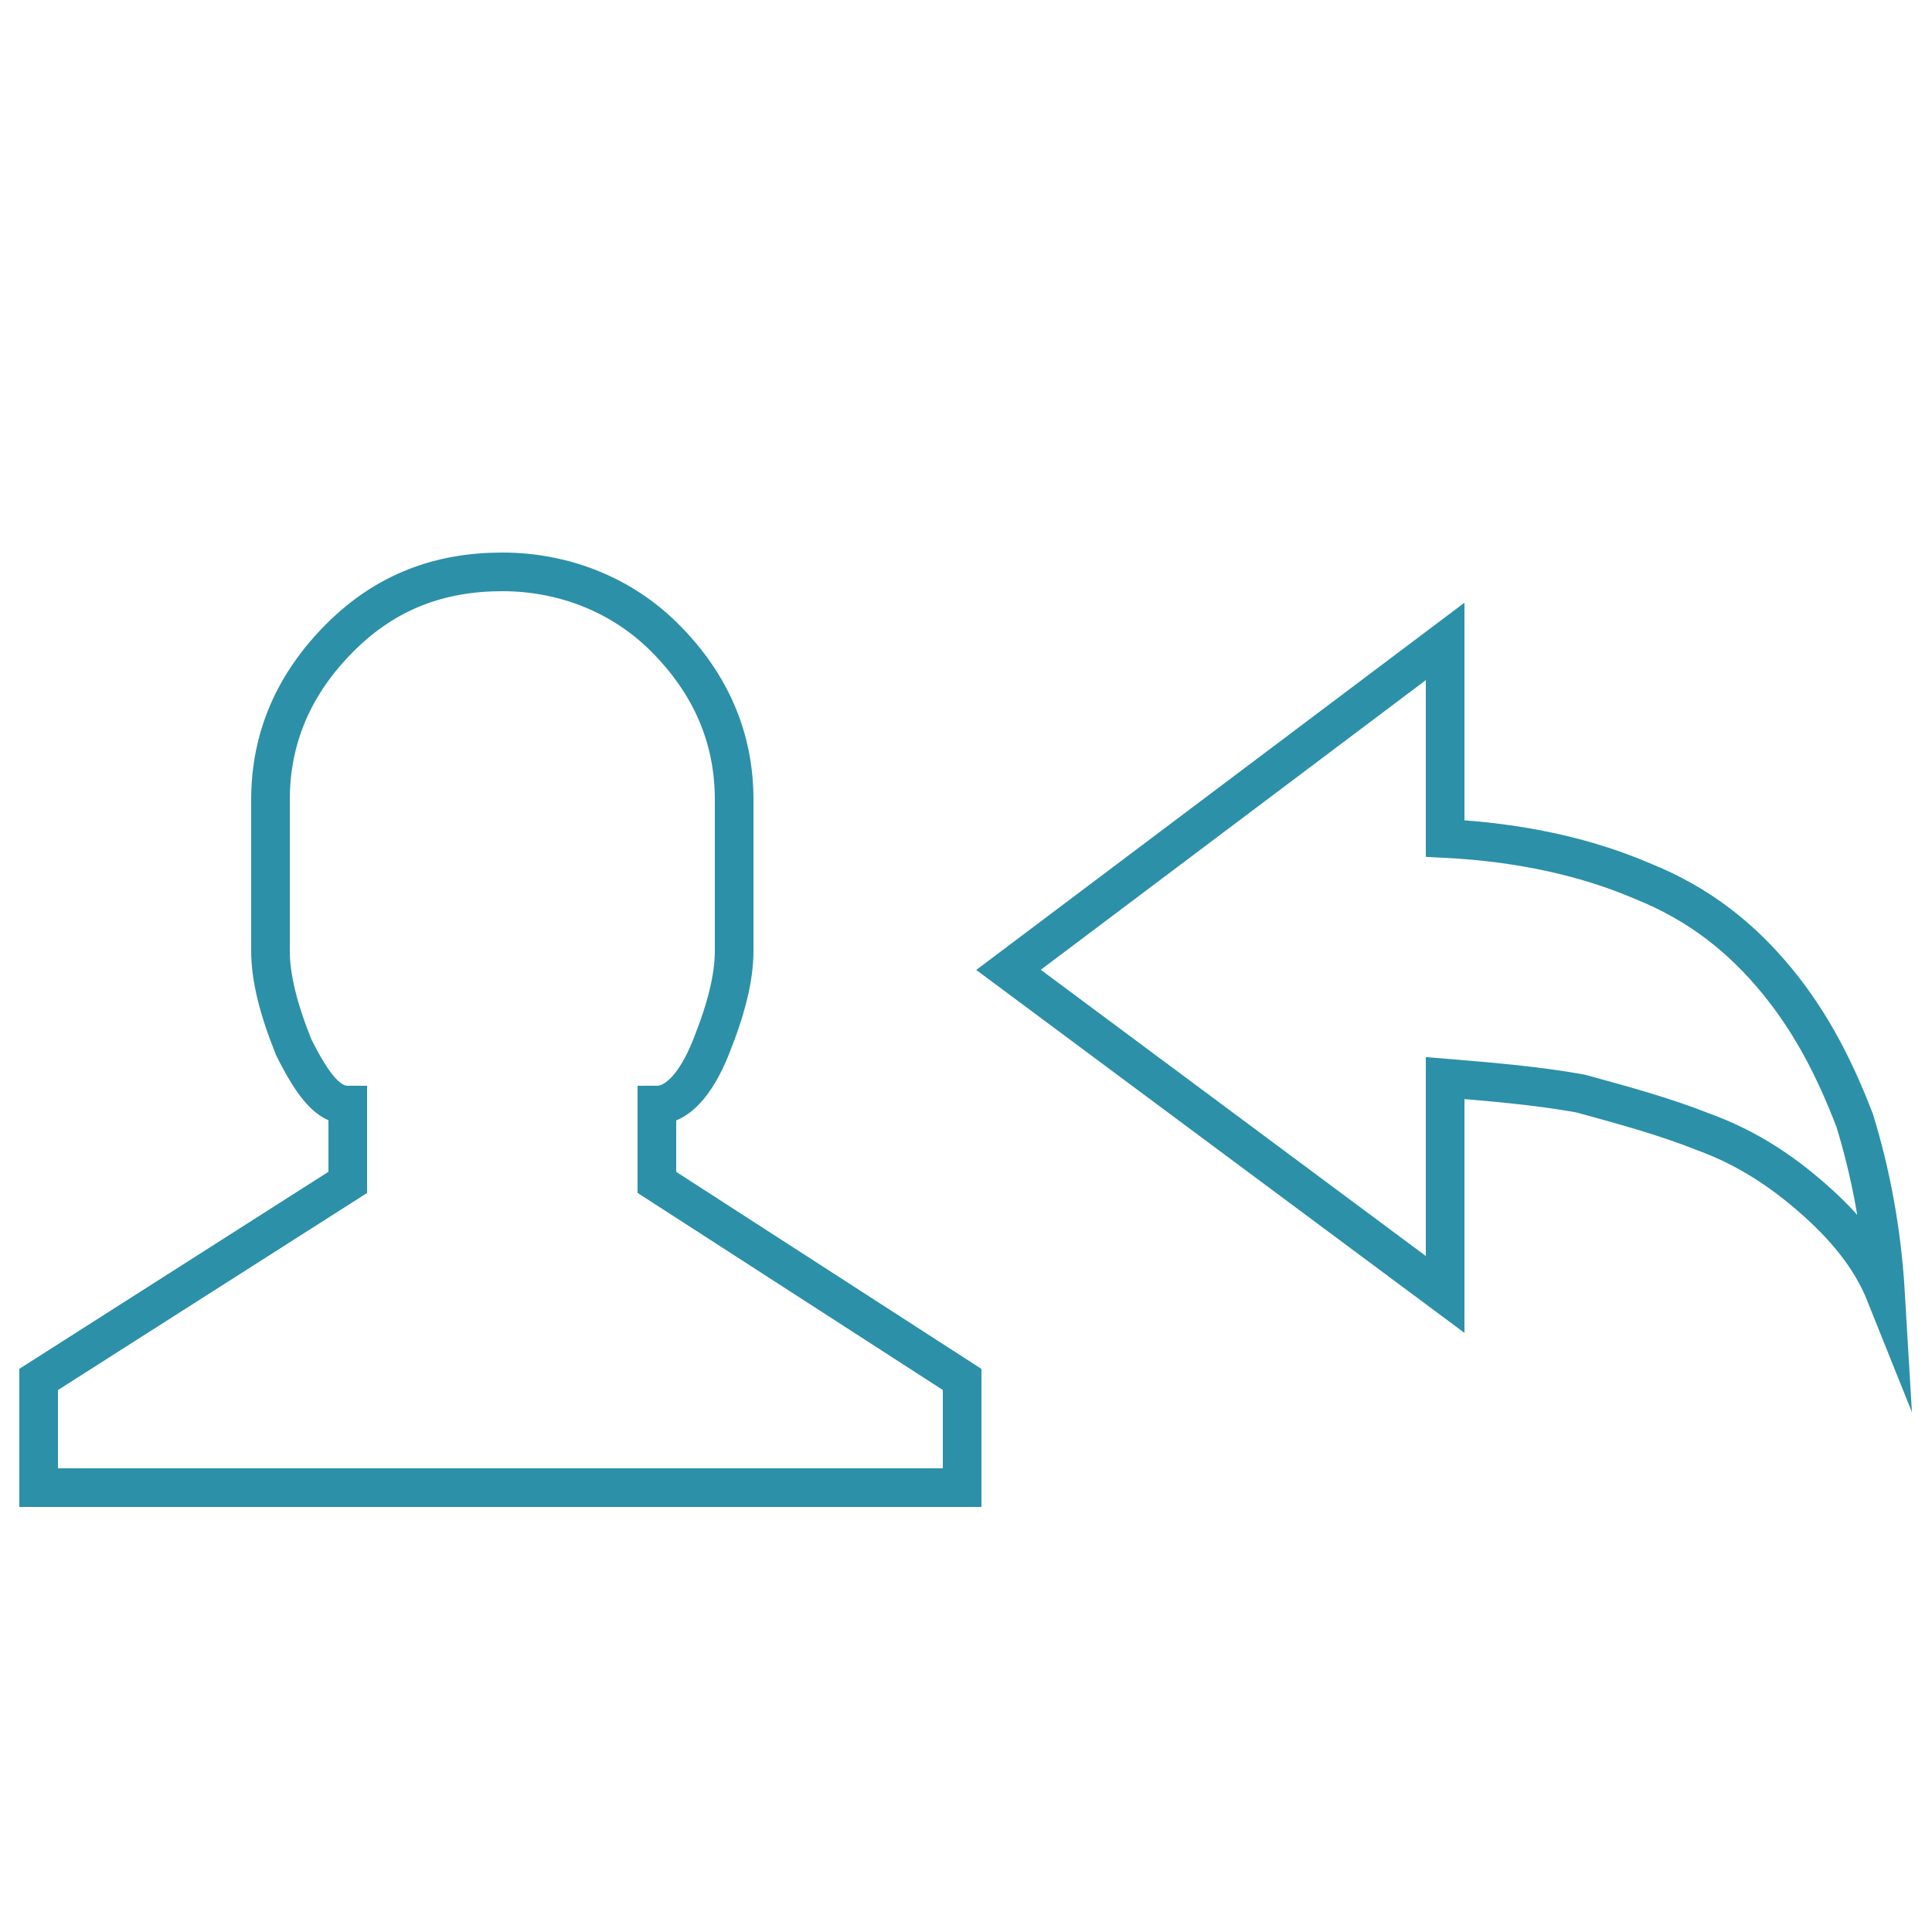 <?xml version="1.0" encoding="utf-8"?>
<!-- Generator: Adobe Illustrator 27.5.0, SVG Export Plug-In . SVG Version: 6.00 Build 0)  -->
<svg version="1.1" id="Ebene_1" xmlns="http://www.w3.org/2000/svg" xmlns:xlink="http://www.w3.org/1999/xlink" x="0px" y="0px"
	 viewBox="0 0 50 50" style="enable-background:new 0 0 50 50;" xml:space="preserve">
<style type="text/css">
	.st0{fill:none;stroke:#2C90A8;stroke-miterlimit:10;}
</style>
<g>
	<path class="st0" d="M24.9,35.7v2.8H1v-2.8l8-5.1v-2c-0.5,0-0.9-0.5-1.4-1.5c-0.4-1-0.6-1.8-0.6-2.5v-3.9c0-1.6,0.6-3,1.8-4.2
		s2.6-1.7,4.2-1.7s3.1,0.6,4.2,1.7c1.2,1.2,1.8,2.6,1.8,4.2v3.9c0,0.7-0.2,1.5-0.6,2.5s-0.9,1.5-1.4,1.5v2L24.9,35.7z"/>
	<path class="st0" d="M26.1,25.1l11.3-8.5v5.1c2,0.1,3.7,0.5,5.1,1.1c1.5,0.6,2.6,1.5,3.5,2.6s1.5,2.3,2,3.6
		c0.4,1.3,0.7,2.8,0.8,4.5c-0.4-1-1.1-1.8-1.9-2.5c-0.8-0.7-1.7-1.3-2.8-1.7c-1-0.4-2.1-0.7-3.2-1c-1.1-0.2-2.3-0.3-3.5-0.4v5.6
		L26.1,25.1z"/>
</g>
</svg>
